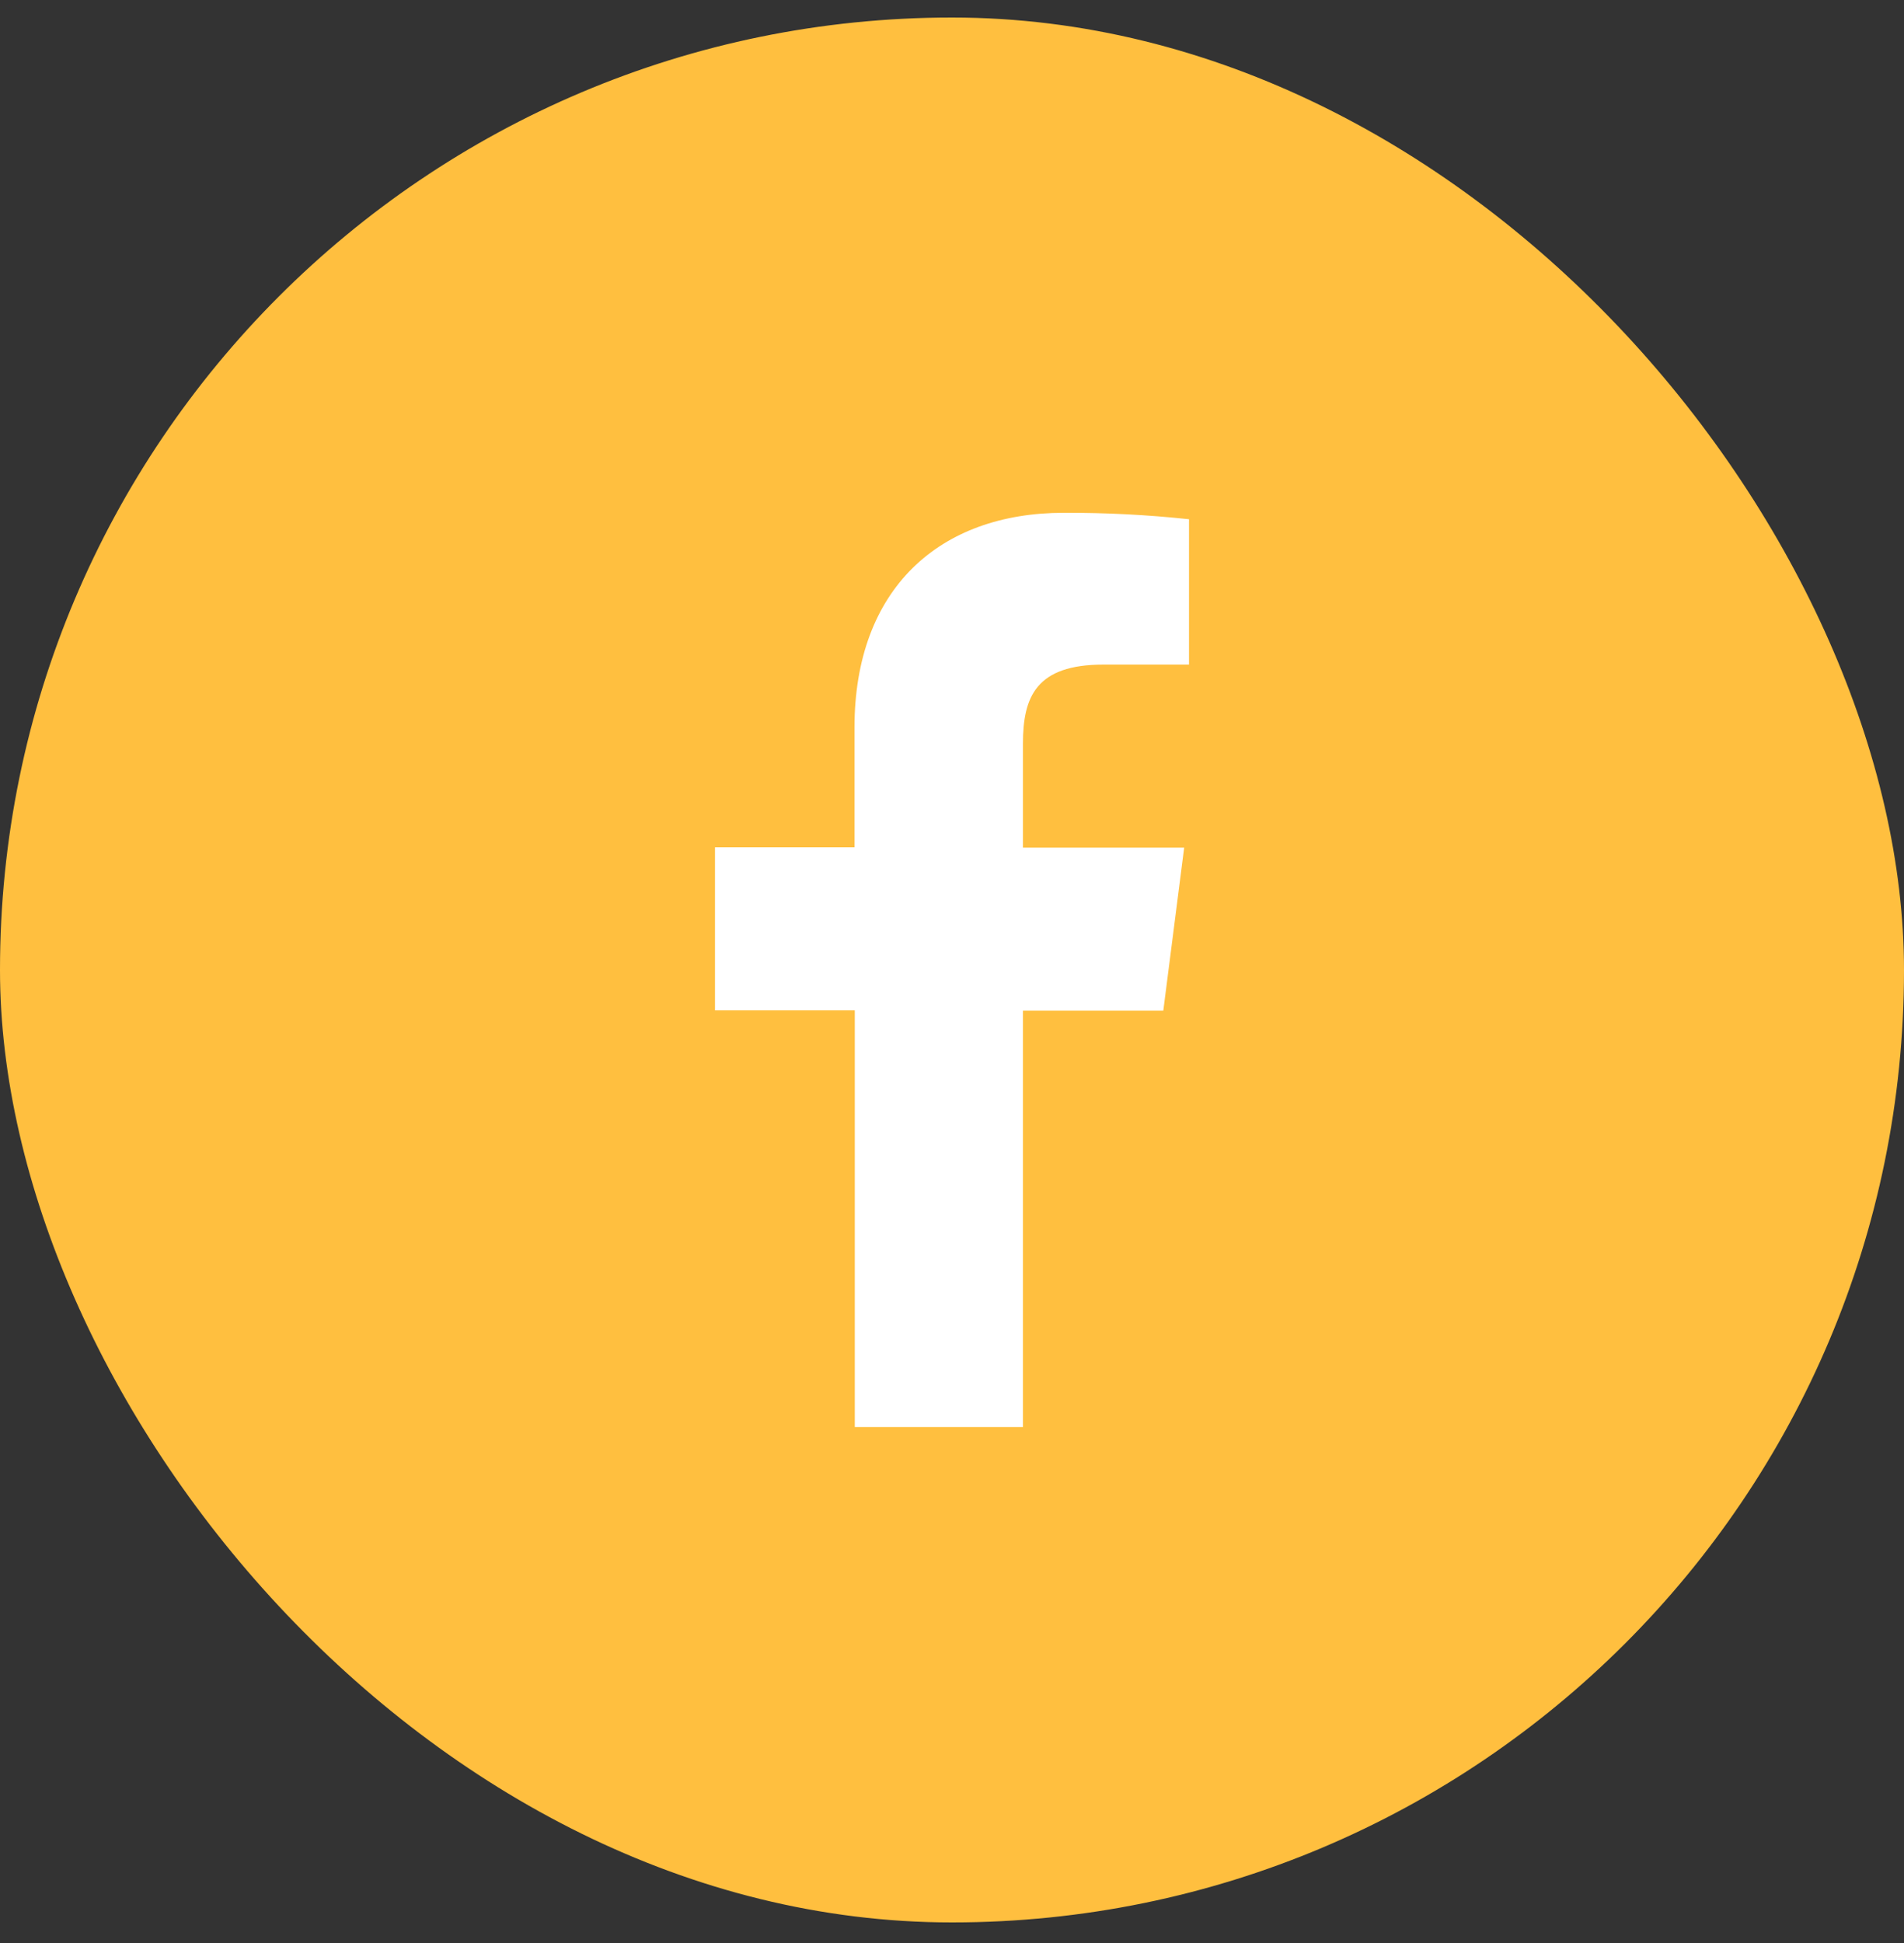 <svg width="50" height="51" viewBox="0 0 50 51" fill="none" xmlns="http://www.w3.org/2000/svg">
<rect x="0" y="0" width="50" height="51" fill="#333333" stroke="none"/>
<rect y="0.46" width="50" height="50" rx="25" fill="#FFBF3F"/>
<path d="M26.863 37.456V26.528H30.549L31.097 22.249H26.863V19.524C26.863 18.289 27.207 17.444 28.979 17.444H31.224V13.629C30.132 13.512 29.033 13.456 27.935 13.46C24.676 13.46 22.439 15.449 22.439 19.101V22.241H18.776V26.52H22.447V37.456H26.863Z" fill="white"/>
</svg>
